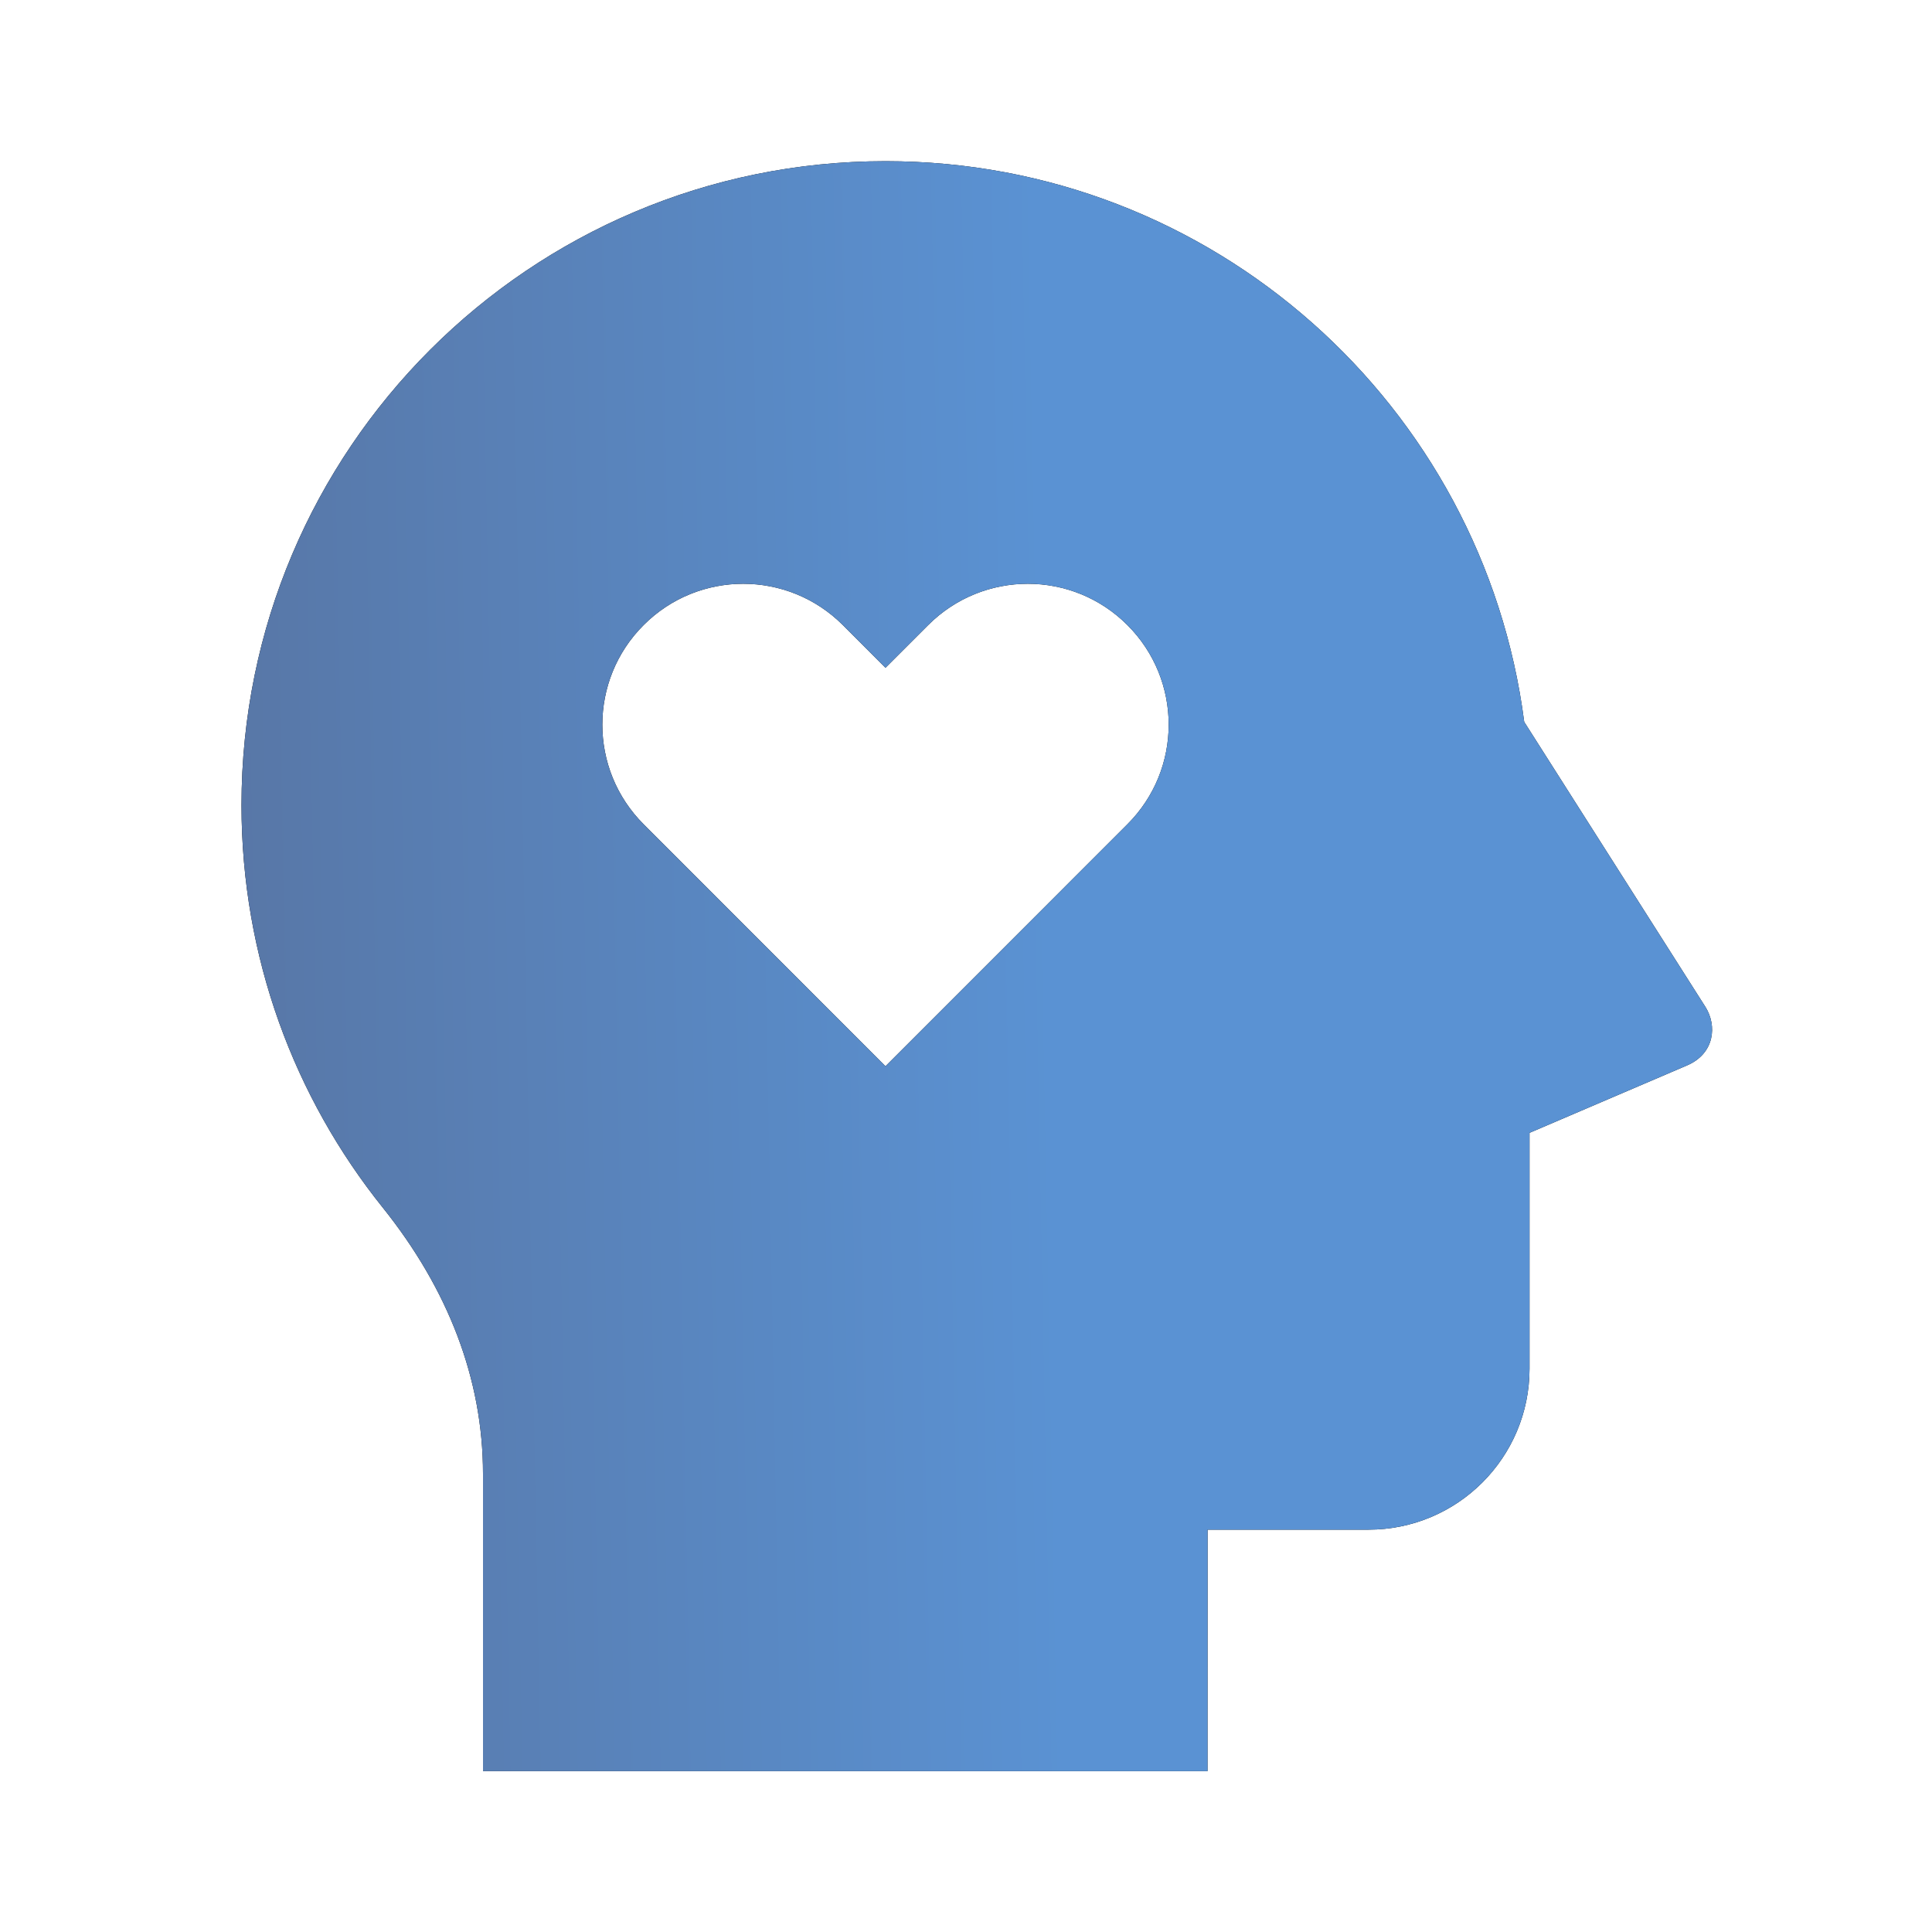 <svg xmlns="http://www.w3.org/2000/svg" width="28" height="28" viewBox="0 0 28 28" fill="none">
  <path d="M12.833 2.336C17.579 2.336 21.497 5.878 22.09 10.462L24.715 14.591C24.887 14.862 24.852 15.267 24.452 15.44L22.167 16.418V19.836C22.167 21.125 21.122 22.169 19.833 22.169H17.501L17.5 25.669H7V21.36C7 19.983 6.491 18.68 5.549 17.504C4.266 15.905 3.5 13.877 3.5 11.669C3.5 6.515 7.679 2.336 12.833 2.336ZM12.215 9.059C11.417 8.261 10.124 8.261 9.328 9.059C8.53 9.856 8.53 11.149 9.328 11.946L12.833 15.453L16.339 11.946C17.137 11.149 17.137 9.856 16.339 9.059C15.542 8.261 14.25 8.261 13.452 9.059L12.833 9.678L12.215 9.059Z" fill="black"/>
  <path d="M12.833 2.336C17.579 2.336 21.497 5.878 22.09 10.462L24.715 14.591C24.887 14.862 24.852 15.267 24.452 15.44L22.167 16.418V19.836C22.167 21.125 21.122 22.169 19.833 22.169H17.501L17.5 25.669H7V21.36C7 19.983 6.491 18.68 5.549 17.504C4.266 15.905 3.5 13.877 3.5 11.669C3.5 6.515 7.679 2.336 12.833 2.336ZM12.215 9.059C11.417 8.261 10.124 8.261 9.328 9.059C8.53 9.856 8.53 11.149 9.328 11.946L12.833 15.453L16.339 11.946C17.137 11.149 17.137 9.856 16.339 9.059C15.542 8.261 14.25 8.261 13.452 9.059L12.833 9.678L12.215 9.059Z" fill="url(#paint0_linear_2585_9319)"/>
  <defs>
    <linearGradient id="paint0_linear_2585_9319" x1="3.488" y1="14.691" x2="15.497" y2="14.463" gradientUnits="userSpaceOnUse">
      <stop stop-color="#5877A7"/>
      <stop offset="0.979" stop-color="#5A92D3"/>
    </linearGradient>
  </defs>
</svg>